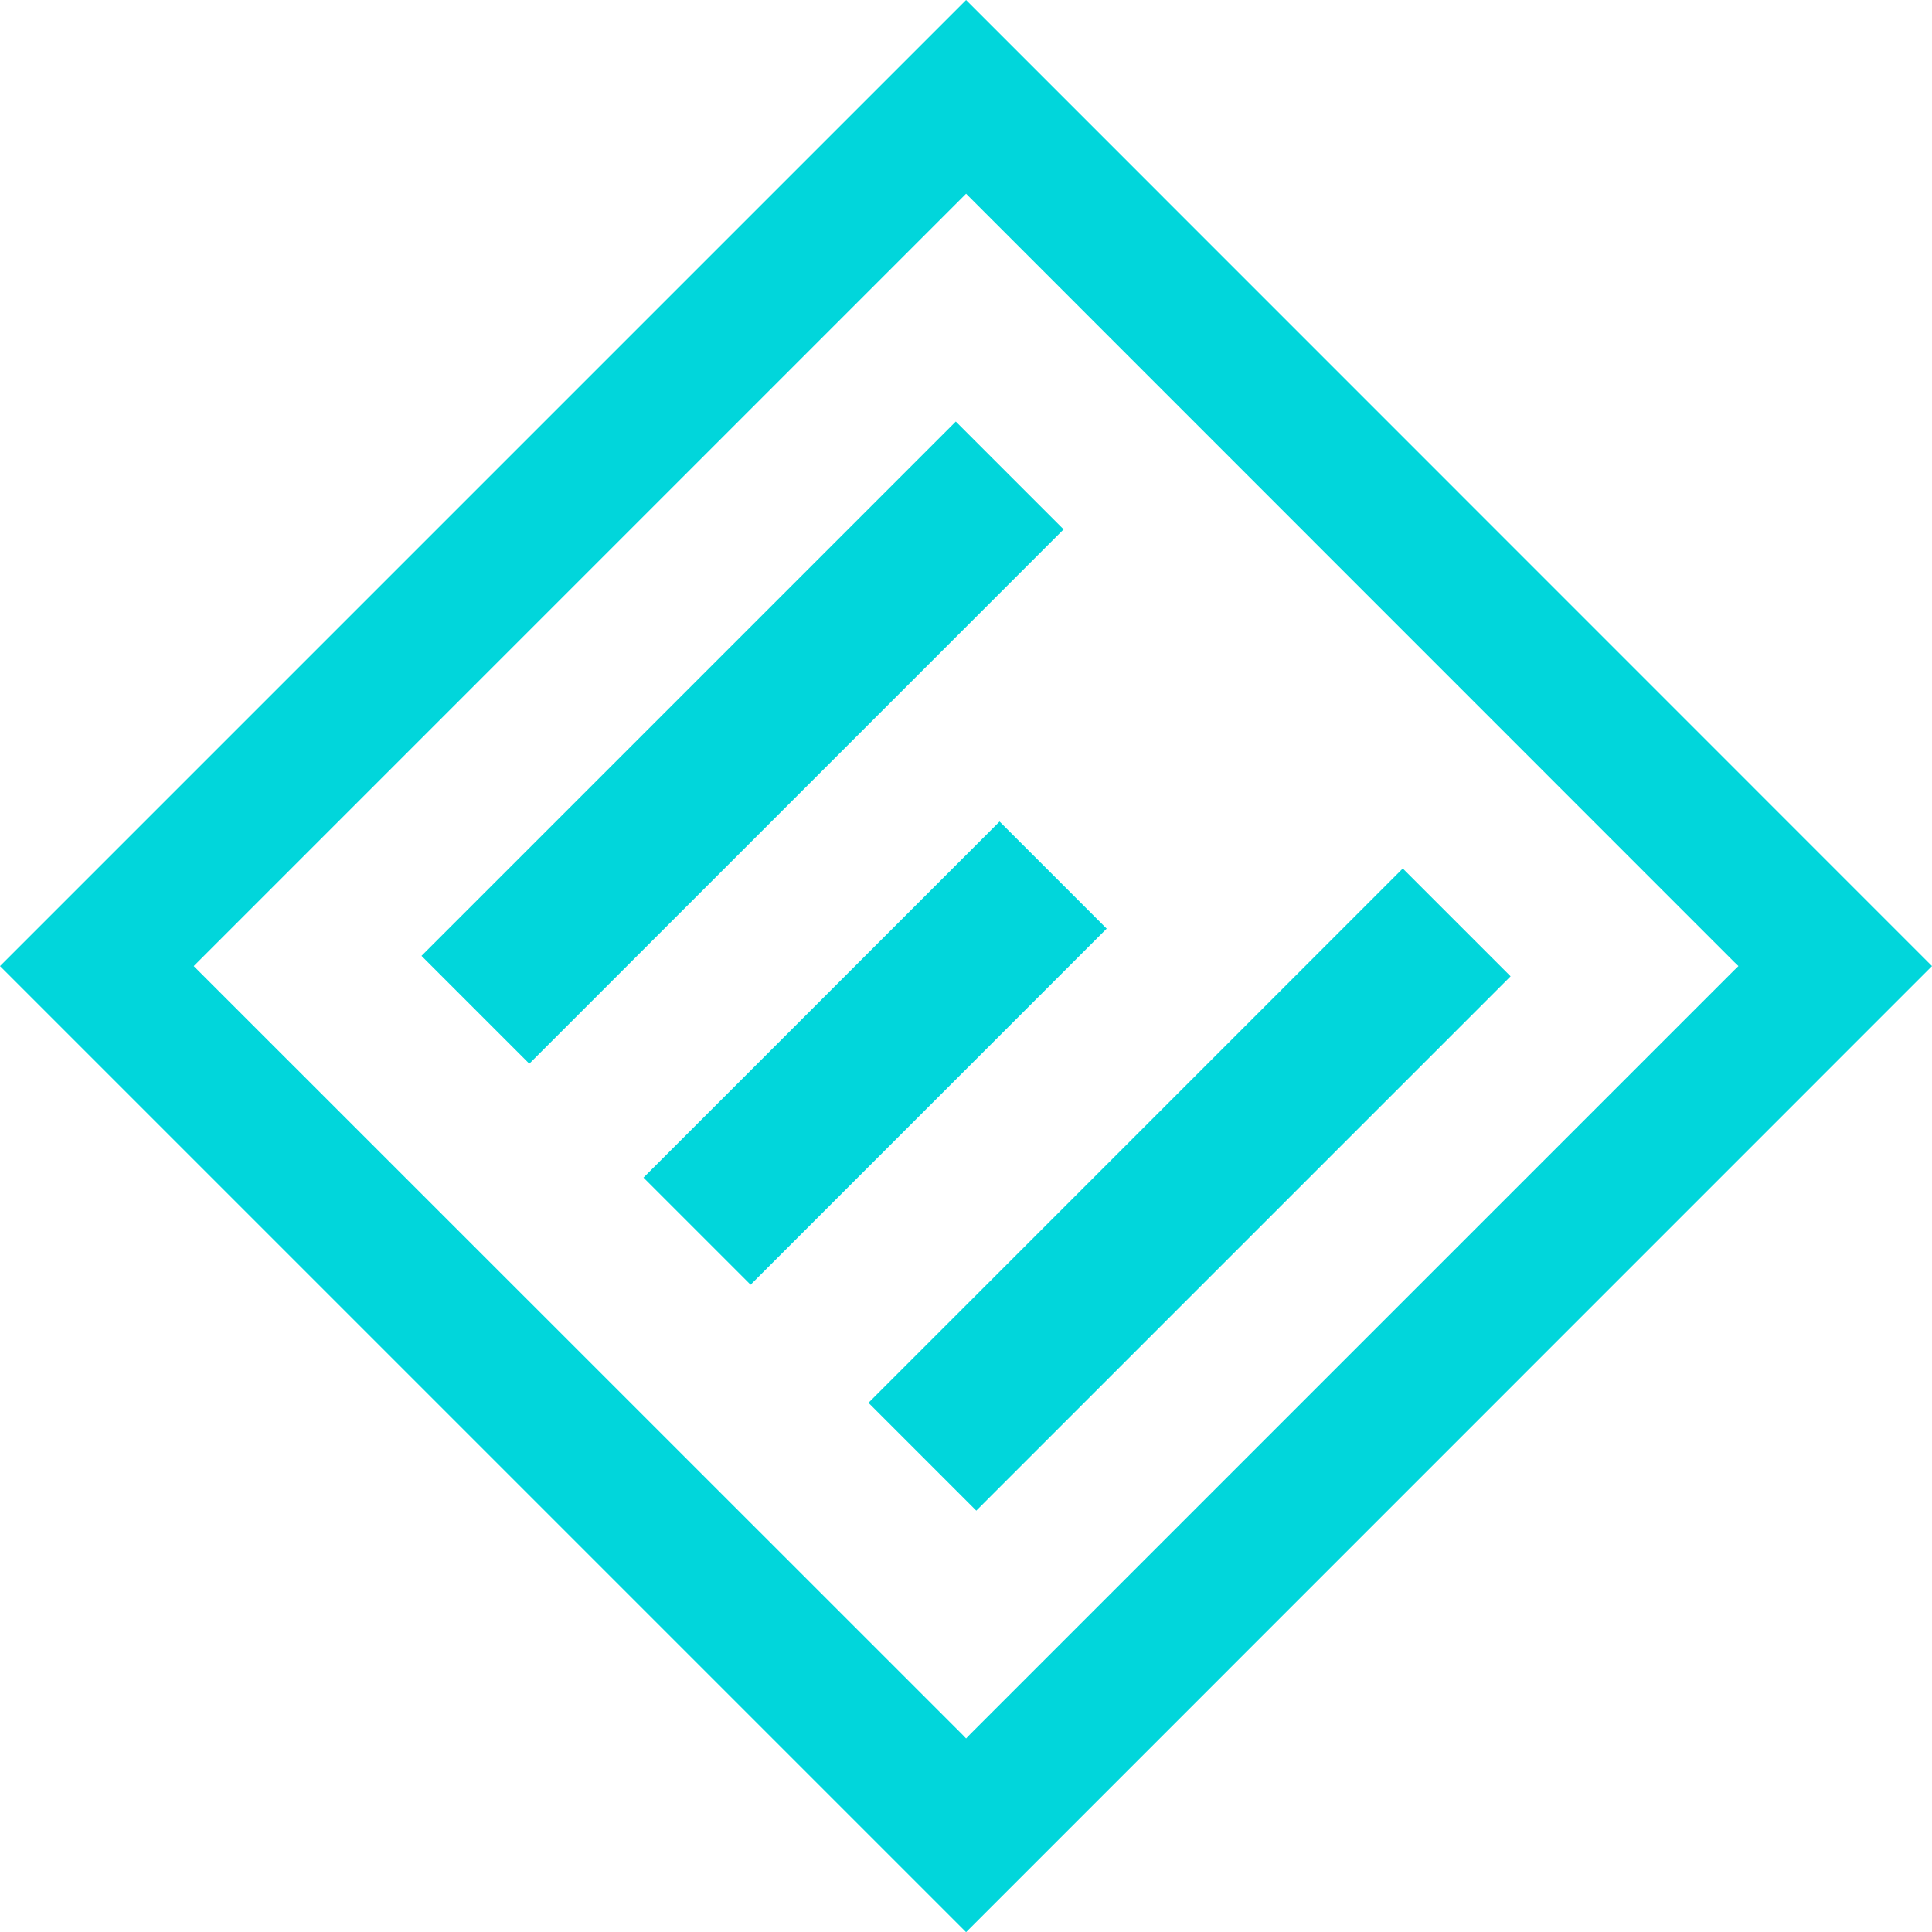 <?xml version="1.0" encoding="UTF-8"?> <svg xmlns="http://www.w3.org/2000/svg" viewBox="0 0 114.29 114.3"> <defs> <style>.cls-1{fill:#01d6db;}</style> </defs> <title>bullet</title> <g id="Layer_2" data-name="Layer 2"> <g id="Layer_1-2" data-name="Layer 1"> <g id="Layer_1-2-2" data-name="Layer 1-2"> <path class="cls-1" d="M0,57.15,57.15,114.3l57.14-57.15L57.15,0ZM57.15,11.46l.25.25L102.58,56.9l.26.25-.26.25L57.4,102.58l-.25.26-.25-.26L11.71,57.4l-.25-.25.25-.25L56.9,11.71Z"></path> <rect class="cls-1" x="48.02" y="65.86" width="44.7" height="9.02" transform="translate(-29.15 70.37) rotate(-45)"></rect> <rect class="cls-1" x="36.87" y="57.82" width="29.79" height="8.96" transform="translate(-28.89 54.85) rotate(-45)"></rect> <rect class="cls-1" x="21.58" y="39.42" width="44.7" height="9.02" transform="translate(-18.2 43.93) rotate(-45)"></rect> </g> </g> </g> </svg> 